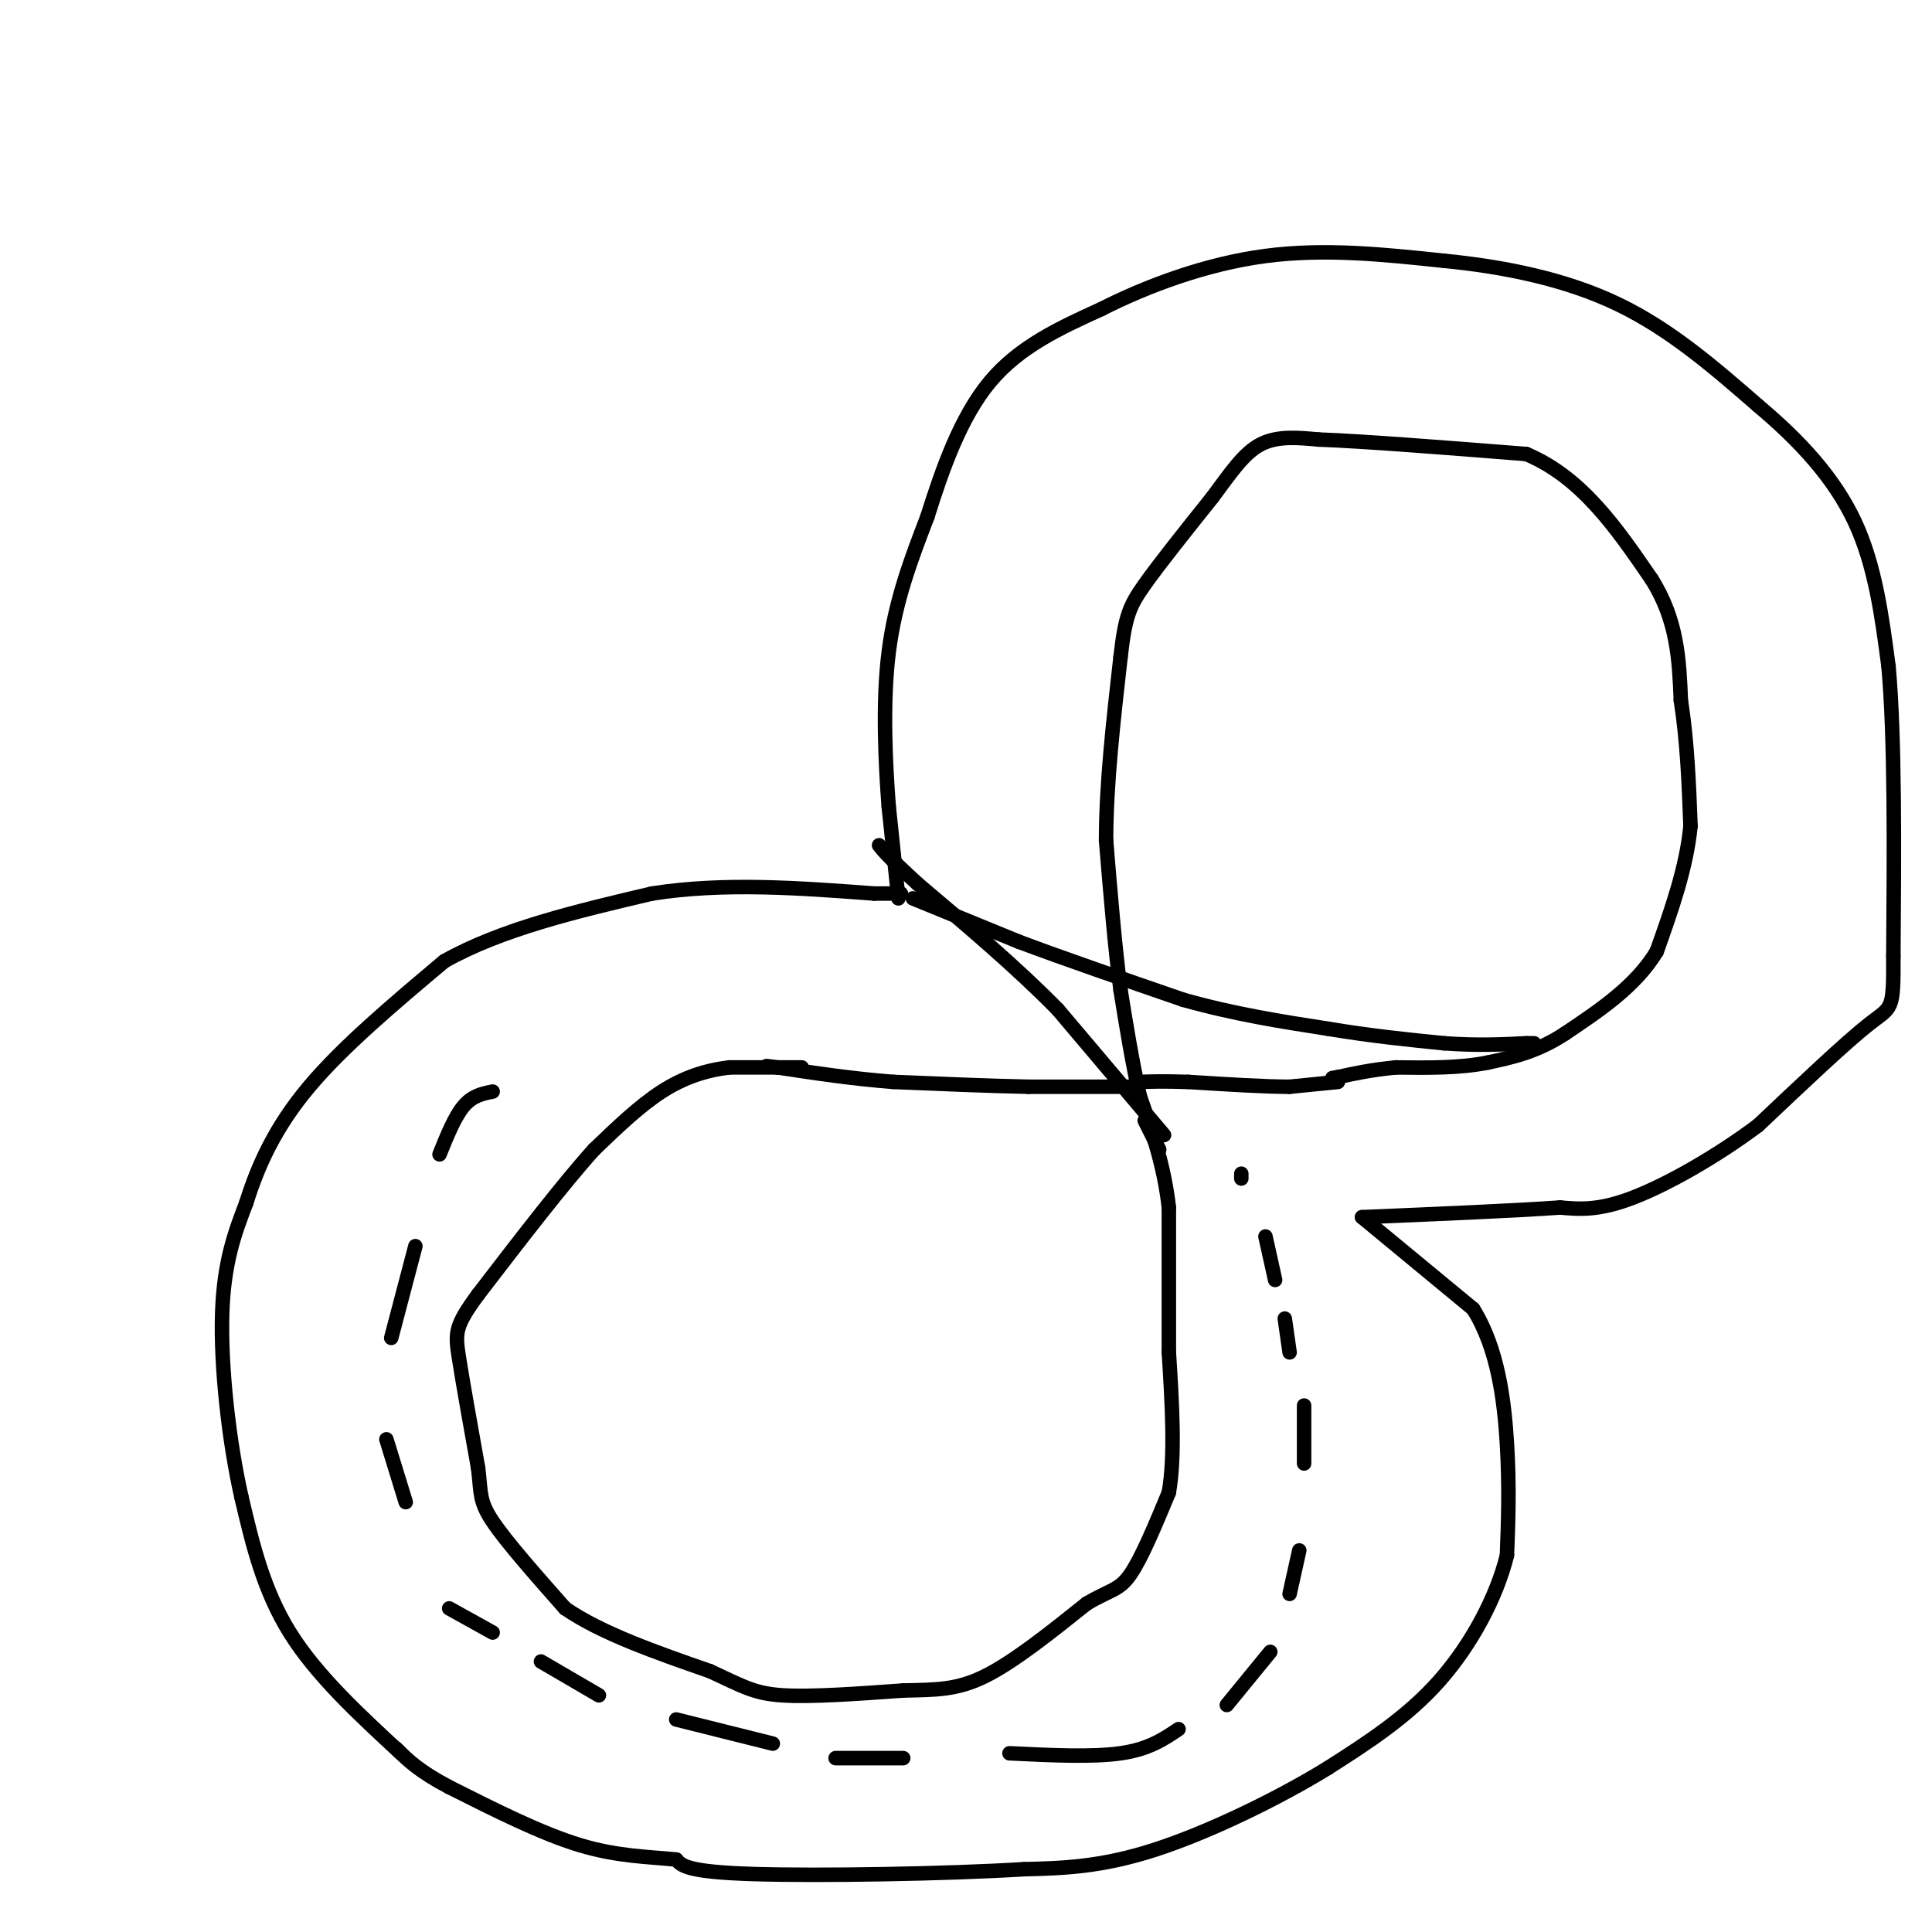 <svg viewBox='0 0 400 400' version='1.1' xmlns='http://www.w3.org/2000/svg' xmlns:xlink='http://www.w3.org/1999/xlink'><g fill='none' stroke='#000000' stroke-width='3' stroke-linecap='round' stroke-linejoin='round'><path d='M83,363c-8.750,-8.083 -17.500,-16.167 -23,-25c-5.500,-8.833 -7.750,-18.417 -10,-28'/><path d='M50,310c-2.667,-11.778 -4.333,-27.222 -4,-38c0.333,-10.778 2.667,-16.889 5,-23'/><path d='M51,249c2.422,-7.756 5.978,-15.644 13,-24c7.022,-8.356 17.511,-17.178 28,-26'/><path d='M92,199c11.833,-6.667 27.417,-10.333 43,-14'/><path d='M135,185c14.833,-2.333 30.417,-1.167 46,0'/><path d='M181,185c8.167,0.000 5.583,0.000 3,0'/><path d='M186,186c0.000,0.000 -2.000,-19.000 -2,-19'/><path d='M184,167c-0.667,-8.822 -1.333,-21.378 0,-32c1.333,-10.622 4.667,-19.311 8,-28'/><path d='M192,107c3.111,-9.911 6.889,-20.689 13,-28c6.111,-7.311 14.556,-11.156 23,-15'/><path d='M228,64c9.489,-4.822 21.711,-9.378 34,-11c12.289,-1.622 24.644,-0.311 37,1'/><path d='M299,54c12.467,1.222 25.133,3.778 36,9c10.867,5.222 19.933,13.111 29,21'/><path d='M364,84c8.644,7.267 15.756,14.933 20,24c4.244,9.067 5.622,19.533 7,30'/><path d='M391,138c1.333,15.000 1.167,37.500 1,60'/><path d='M392,198c0.067,11.511 -0.267,10.289 -5,14c-4.733,3.711 -13.867,12.356 -23,21'/><path d='M364,233c-8.689,6.511 -18.911,12.289 -26,15c-7.089,2.711 -11.044,2.356 -15,2'/><path d='M323,250c-9.333,0.667 -25.167,1.333 -41,2'/><path d='M282,252c0.000,0.000 23.000,19.000 23,19'/><path d='M305,271c5.133,8.156 6.467,19.044 7,28c0.533,8.956 0.267,15.978 0,23'/><path d='M312,322c-2.089,8.556 -7.311,18.444 -14,26c-6.689,7.556 -14.844,12.778 -23,18'/><path d='M275,366c-10.378,6.400 -24.822,13.400 -36,17c-11.178,3.600 -19.089,3.800 -27,4'/><path d='M212,387c-15.933,0.978 -42.267,1.422 -56,1c-13.733,-0.422 -14.867,-1.711 -16,-3'/><path d='M140,385c-5.733,-0.600 -12.067,-0.600 -20,-3c-7.933,-2.400 -17.467,-7.200 -27,-12'/><path d='M93,370c-6.333,-3.333 -8.667,-5.667 -11,-8'/><path d='M166,221c0.000,0.000 -15.000,0.000 -15,0'/><path d='M151,221c-4.822,0.578 -9.378,2.022 -14,5c-4.622,2.978 -9.311,7.489 -14,12'/><path d='M123,238c-6.333,7.000 -15.167,18.500 -24,30'/><path d='M99,268c-4.800,6.533 -4.800,7.867 -4,13c0.800,5.133 2.400,14.067 4,23'/><path d='M99,304c0.622,5.222 0.178,6.778 3,11c2.822,4.222 8.911,11.111 15,18'/><path d='M117,333c7.500,5.167 18.750,9.083 30,13'/><path d='M147,346c6.889,3.178 9.111,4.622 15,5c5.889,0.378 15.444,-0.311 25,-1'/><path d='M187,350c6.733,-0.156 11.067,-0.044 17,-3c5.933,-2.956 13.467,-8.978 21,-15'/><path d='M225,332c4.911,-2.911 6.689,-2.689 9,-6c2.311,-3.311 5.156,-10.156 8,-17'/><path d='M242,309c1.333,-7.667 0.667,-18.333 0,-29'/><path d='M242,280c0.000,-9.833 0.000,-19.917 0,-30'/><path d='M242,250c-1.000,-8.833 -3.500,-15.917 -6,-23'/><path d='M236,227c-1.667,-7.500 -2.833,-14.750 -4,-22'/><path d='M232,205c-1.167,-8.833 -2.083,-19.917 -3,-31'/><path d='M229,174c0.000,-11.500 1.500,-24.750 3,-38'/><path d='M232,136c0.956,-8.444 1.844,-10.556 5,-15c3.156,-4.444 8.578,-11.222 14,-18'/><path d='M251,103c3.867,-5.200 6.533,-9.200 10,-11c3.467,-1.800 7.733,-1.400 12,-1'/><path d='M273,91c9.167,0.333 26.083,1.667 43,3'/><path d='M316,94c11.500,4.833 18.750,15.417 26,26'/><path d='M342,120c5.333,8.500 5.667,16.750 6,25'/><path d='M348,145c1.333,8.500 1.667,17.250 2,26'/><path d='M350,171c-0.833,8.667 -3.917,17.333 -7,26'/><path d='M343,197c-4.333,7.167 -11.667,12.083 -19,17'/><path d='M324,214c-5.833,3.833 -10.917,4.917 -16,6'/><path d='M308,220c-5.833,1.167 -12.417,1.083 -19,1'/><path d='M289,221c-5.167,0.500 -8.583,1.250 -12,2'/><path d='M277,223c-2.000,0.333 -1.000,0.167 0,0'/><path d='M277,224c0.000,0.000 -10.000,1.000 -10,1'/><path d='M267,225c-5.167,0.000 -13.083,-0.500 -21,-1'/><path d='M246,224c-5.167,-0.167 -7.583,-0.083 -10,0'/><path d='M234,225c0.000,0.000 -21.000,0.000 -21,0'/><path d='M213,225c-8.167,-0.167 -18.083,-0.583 -28,-1'/><path d='M185,224c-8.667,-0.667 -16.333,-1.833 -24,-3'/><path d='M161,221c-4.000,-0.500 -2.000,-0.250 0,0'/><path d='M240,238c0.000,0.000 -3.000,-6.000 -3,-6'/><path d='M189,186c0.000,0.000 22.000,9.000 22,9'/><path d='M211,195c9.333,3.500 21.667,7.750 34,12'/><path d='M245,207c10.667,3.000 20.333,4.500 30,6'/><path d='M275,213c9.000,1.500 16.500,2.250 24,3'/><path d='M299,216c6.833,0.500 11.917,0.250 17,0'/><path d='M316,216c2.833,0.000 1.417,0.000 0,0'/><path d='M102,226c-2.083,0.417 -4.167,0.833 -6,3c-1.833,2.167 -3.417,6.083 -5,10'/><path d='M86,258c0.000,0.000 -5.000,19.000 -5,19'/><path d='M80,298c0.000,0.000 4.000,13.000 4,13'/><path d='M93,333c0.000,0.000 9.000,5.000 9,5'/><path d='M112,344c0.000,0.000 12.000,7.000 12,7'/><path d='M140,356c0.000,0.000 20.000,5.000 20,5'/><path d='M173,364c0.000,0.000 14.000,0.000 14,0'/><path d='M209,363c8.583,0.417 17.167,0.833 23,0c5.833,-0.833 8.917,-2.917 12,-5'/><path d='M254,353c0.000,0.000 9.000,-11.000 9,-11'/><path d='M267,330c0.000,0.000 2.000,-9.000 2,-9'/><path d='M270,303c0.000,0.000 0.000,-12.000 0,-12'/><path d='M267,280c0.000,0.000 -1.000,-7.000 -1,-7'/><path d='M264,265c0.000,0.000 -2.000,-9.000 -2,-9'/><path d='M257,244c0.000,0.000 0.000,-1.000 0,-1'/><path d='M241,235c0.000,0.000 -22.000,-26.000 -22,-26'/><path d='M219,209c-8.500,-8.667 -18.750,-17.333 -29,-26'/><path d='M190,183c-6.167,-5.667 -7.083,-6.833 -8,-8'/></g>
</svg>